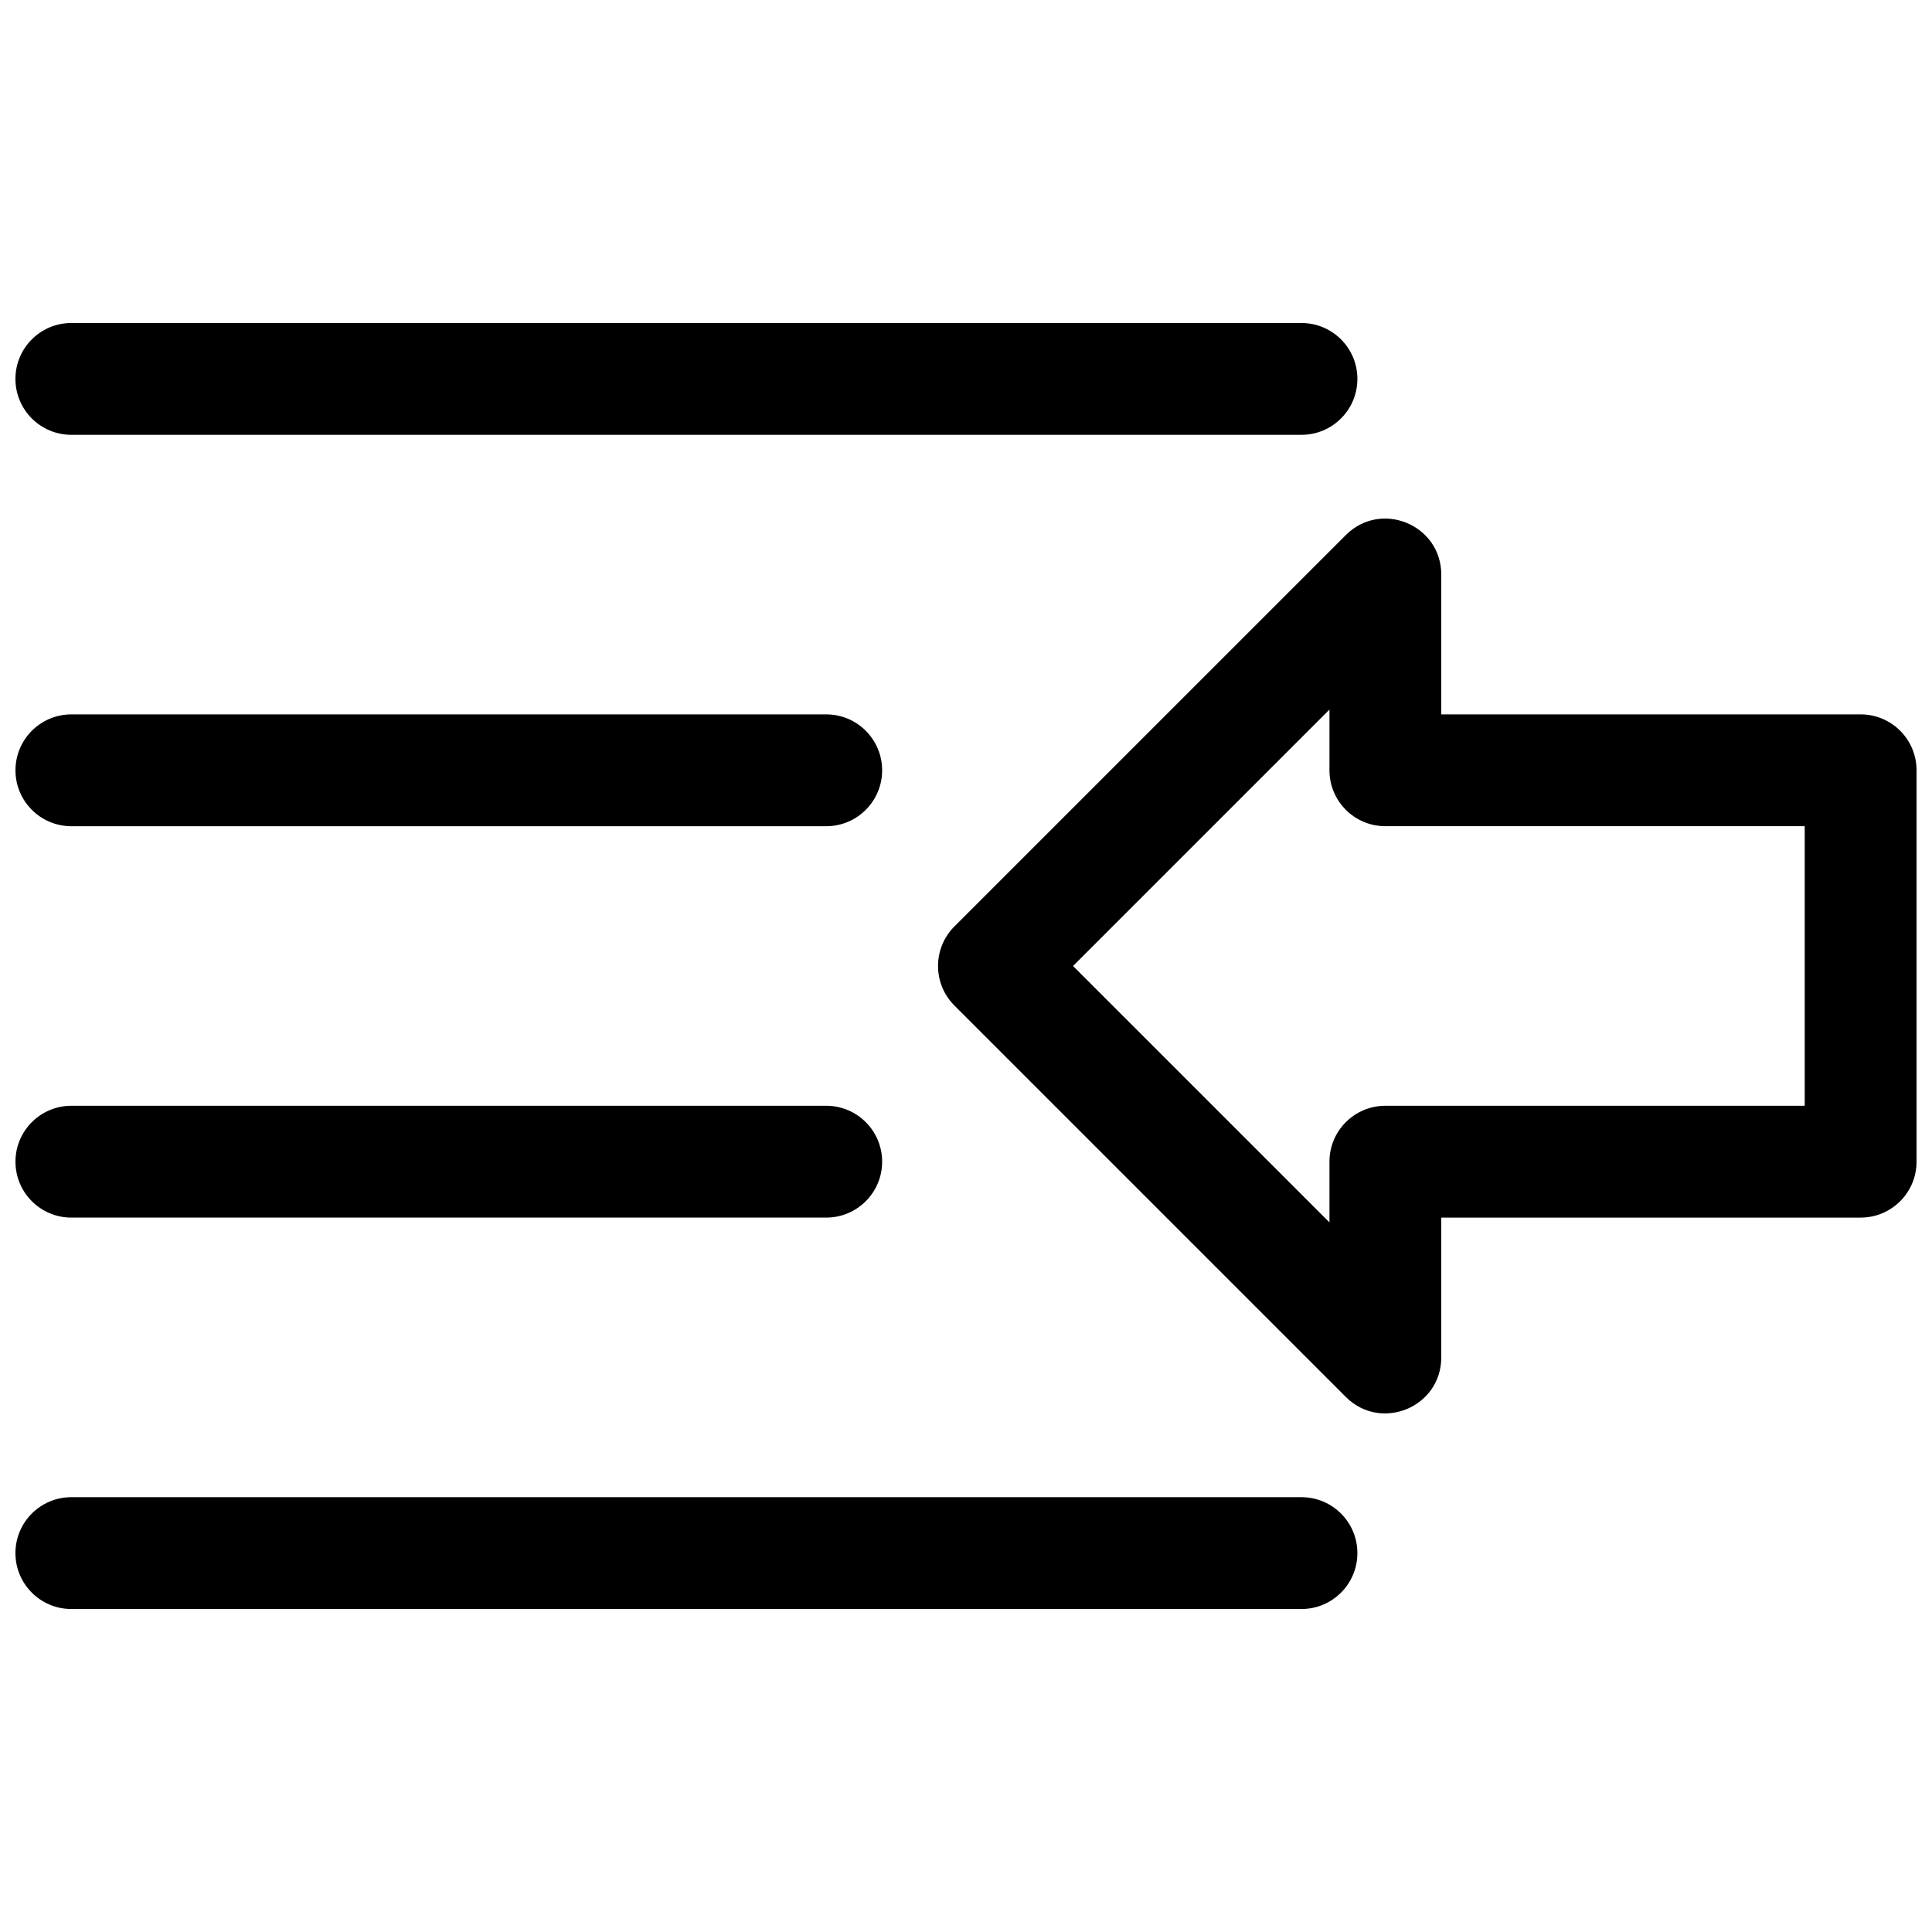<?xml version="1.0" encoding="UTF-8"?>
<!-- Uploaded to: ICON Repo, www.iconrepo.com, Generator: ICON Repo Mixer Tools -->
<svg width="800px" height="800px" version="1.1" viewBox="144 144 512 512" xmlns="http://www.w3.org/2000/svg">
 <defs>
  <clipPath id="a">
   <path d="m148.09 229h503.81v342h-503.81z"/>
  </clipPath>
 </defs>
 <g clip-path="url(#a)">
  <path d="m525.95 466.68v37.043c0 13.203-15.961 19.812-25.293 10.48l-103.73-103.73c-5.785-5.785-5.785-15.168 0-20.957l103.73-103.72c9.332-9.336 25.293-2.727 25.293 10.477v37.043h111.14c8.184 0 14.816 6.637 14.816 14.82v103.72c0 8.188-6.633 14.82-14.816 14.82zm96.316-103.73h-111.13c-8.184 0-14.816-6.633-14.816-14.816v-16.09l-67.953 67.953 67.953 67.949v-16.09c0-8.184 6.633-14.816 14.816-14.816h111.13zm-259.31 74.09c8.184 0 14.82 6.633 14.82 14.816 0 8.188-6.637 14.82-14.82 14.82h-200.04c-8.184 0-14.816-6.633-14.816-14.82 0-8.184 6.633-14.816 14.816-14.816zm125.95 103.73c8.184 0 14.816 6.633 14.816 14.816 0 8.184-6.633 14.82-14.816 14.82h-326c-8.184 0-14.816-6.637-14.816-14.82 0-8.184 6.633-14.816 14.816-14.816zm-125.95-207.45c8.184 0 14.82 6.637 14.82 14.82 0 8.184-6.637 14.816-14.82 14.816h-200.04c-8.184 0-14.816-6.633-14.816-14.816 0-8.184 6.633-14.82 14.816-14.82zm125.95-103.72c8.184 0 14.816 6.633 14.816 14.816s-6.633 14.816-14.816 14.816h-326c-8.184 0-14.816-6.633-14.816-14.816s6.633-14.816 14.816-14.816z"/>
 </g>
</svg>